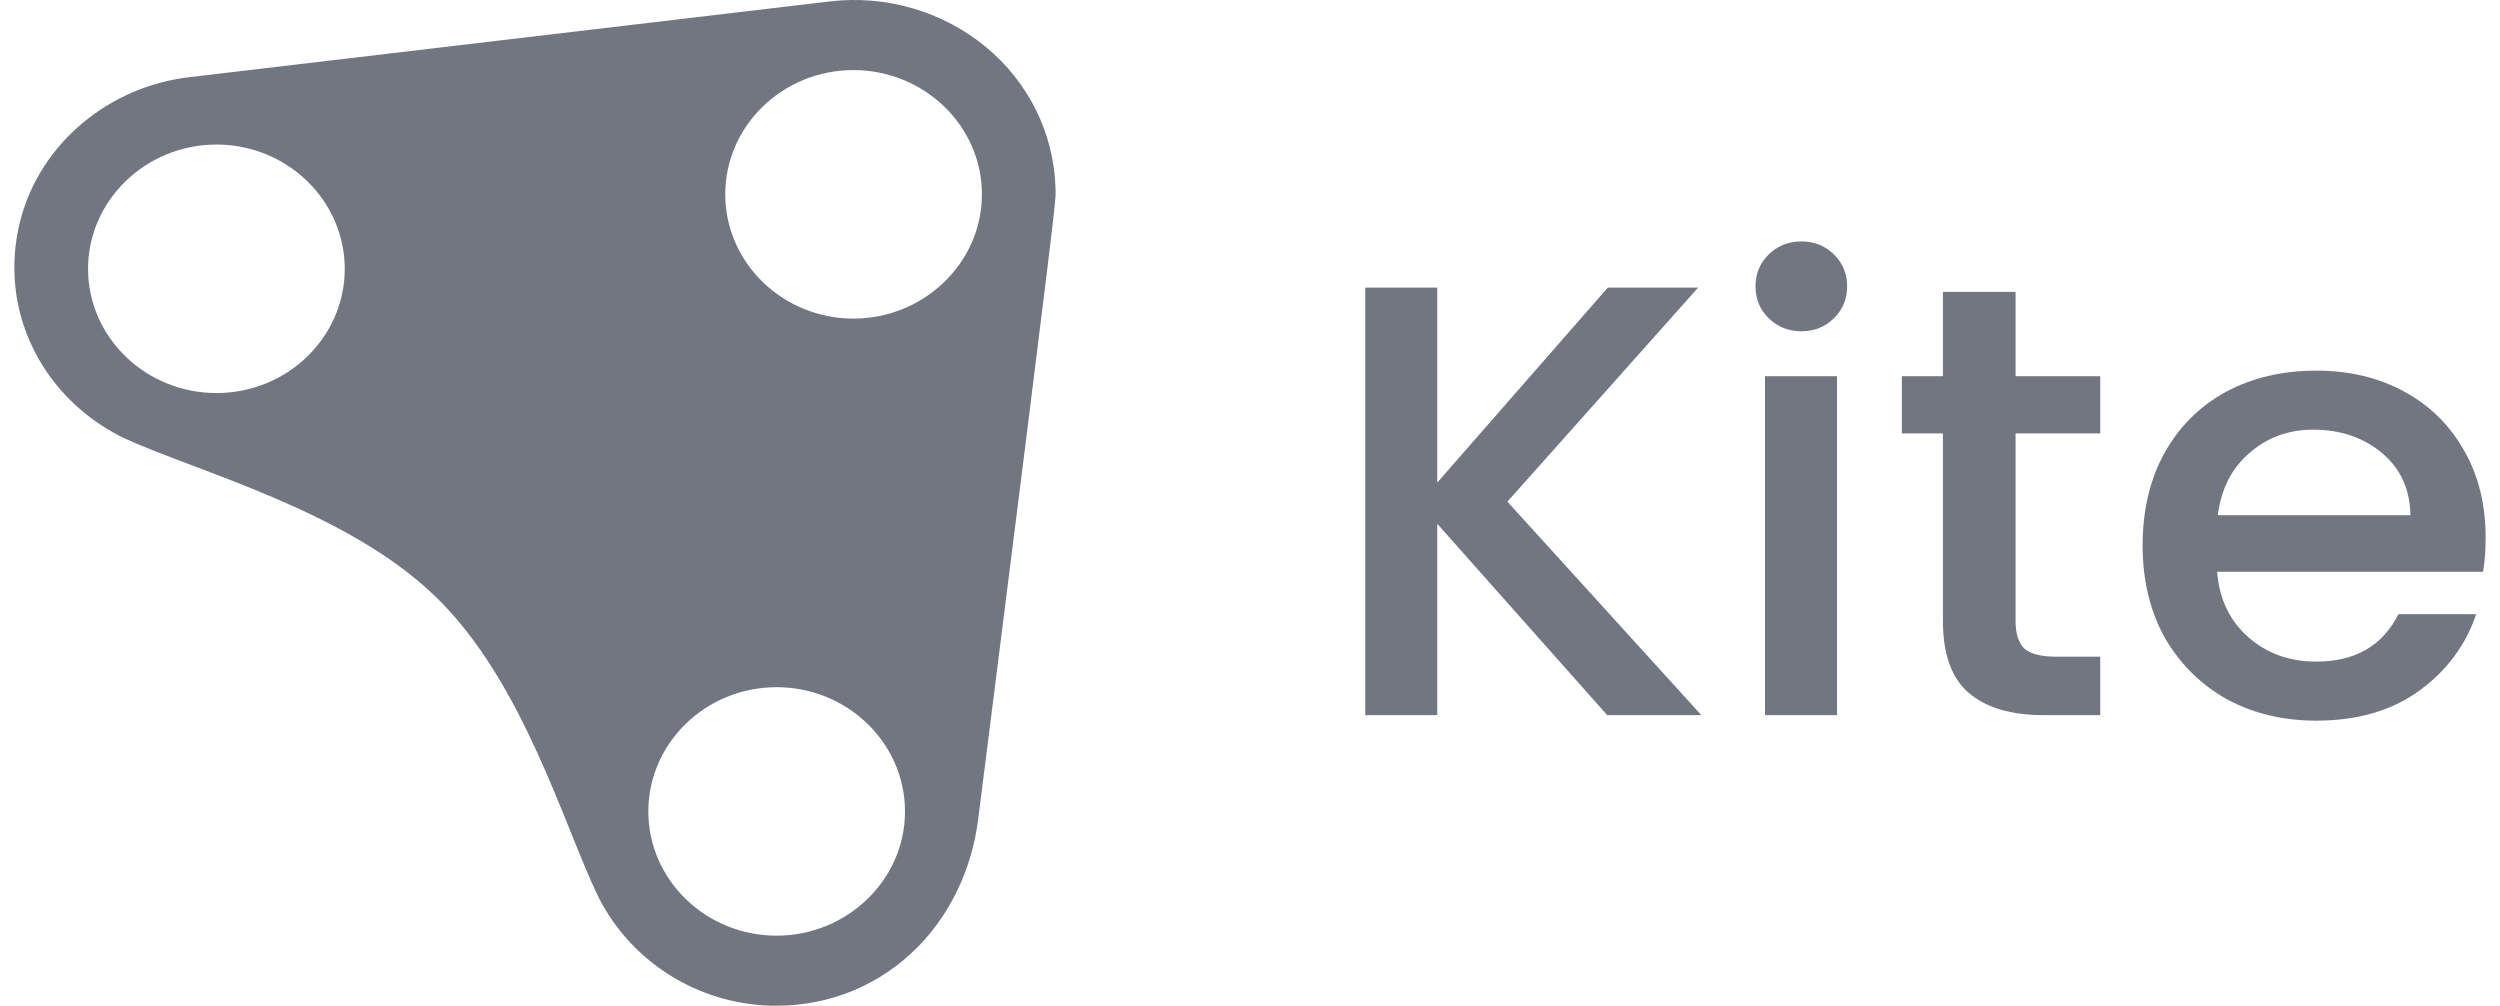 <svg width="87" height="35" viewBox="0 0 87 35" fill="none" xmlns="http://www.w3.org/2000/svg">
<g clip-path="url(#clip0_3005_12370)">
<path d="M28.883 0.049C29.852 -0.065 30.835 0.018 31.77 0.292C32.704 0.565 33.572 1.025 34.315 1.64C35.043 2.242 35.633 2.986 36.049 3.823C36.465 4.66 36.697 5.571 36.73 6.5C36.733 6.575 36.735 6.649 36.735 6.721C36.735 7.013 36.734 7.228 34.342 26.127C34.187 27.341 34.078 28.209 34.038 28.525C33.825 30.221 33.081 31.794 31.94 32.954L31.939 32.952C30.64 34.272 28.896 34.999 27.025 34.999C26.945 34.999 26.866 34.998 26.786 34.996C24.259 34.913 21.983 33.477 20.84 31.248L20.832 31.232C19.621 28.747 18.23 23.739 15.155 20.76C12.079 17.782 6.902 16.428 4.334 15.256C2.054 14.155 0.586 11.964 0.504 9.537C0.481 8.892 0.554 8.248 0.72 7.624C1.414 5.003 3.768 3.018 6.578 2.687L28.883 0.049ZM27.024 23.914C24.562 23.914 22.562 25.858 22.562 28.238C22.563 30.625 24.568 32.561 27.024 32.561C29.48 32.561 31.494 30.617 31.494 28.238C31.494 25.858 29.487 23.914 27.024 23.914ZM7.534 5.03C5.079 5.03 3.064 6.974 3.064 9.354C3.065 11.741 5.07 13.678 7.534 13.678C9.998 13.678 11.997 11.735 11.997 9.355C11.997 6.974 9.99 5.03 7.534 5.03ZM29.7 2.439C27.236 2.439 25.239 4.383 25.239 6.762C25.239 9.149 27.245 11.087 29.7 11.087C32.156 11.087 34.171 9.142 34.171 6.762C34.171 4.383 32.164 2.439 29.7 2.439Z" fill="#717680"/>
<path d="M86.5 18.699C86.5 19.142 86.471 19.541 86.412 19.898H77.157C77.23 20.84 77.589 21.596 78.234 22.167C78.879 22.738 79.67 23.024 80.608 23.024C81.957 23.024 82.909 22.474 83.466 21.375H86.17C85.804 22.46 85.137 23.352 84.17 24.051C83.217 24.736 82.03 25.079 80.608 25.079C79.451 25.079 78.41 24.829 77.487 24.329C76.578 23.816 75.86 23.102 75.332 22.189C74.819 21.261 74.563 20.191 74.563 18.978C74.563 17.765 74.812 16.701 75.31 15.788C75.823 14.86 76.534 14.147 77.443 13.647C78.366 13.148 79.421 12.898 80.608 12.898C81.751 12.898 82.77 13.14 83.664 13.626C84.558 14.111 85.254 14.796 85.752 15.681C86.251 16.551 86.5 17.558 86.5 18.699ZM83.884 17.929C83.869 17.029 83.54 16.309 82.895 15.767C82.25 15.224 81.451 14.953 80.498 14.953C79.634 14.953 78.894 15.224 78.278 15.767C77.662 16.294 77.296 17.015 77.179 17.929H83.884Z" fill="#717680"/>
<path d="M70.142 15.082V21.611C70.142 22.053 70.245 22.374 70.45 22.574C70.67 22.76 71.036 22.852 71.549 22.852H73.088V24.886H71.11C69.981 24.886 69.117 24.629 68.516 24.115C67.915 23.602 67.614 22.767 67.614 21.611V15.082H66.185V13.091H67.614V10.158H70.142V13.091H73.088V15.082H70.142Z" fill="#717680"/>
<path d="M62.697 11.528C62.243 11.528 61.861 11.378 61.554 11.078C61.246 10.779 61.092 10.408 61.092 9.965C61.092 9.523 61.246 9.152 61.554 8.852C61.861 8.552 62.243 8.402 62.697 8.402C63.137 8.402 63.51 8.552 63.818 8.852C64.126 9.152 64.28 9.523 64.28 9.965C64.28 10.408 64.126 10.779 63.818 11.078C63.51 11.378 63.137 11.528 62.697 11.528ZM63.928 13.091V24.886H61.422V13.091H63.928Z" fill="#717680"/>
<path d="M55.93 24.886L50.016 18.228V24.886H47.51V10.008H50.016V16.794L55.952 10.008H59.096L52.457 17.458L59.206 24.886H55.93Z" fill="#717680"/>
</g>
<defs>
<clipPath id="clip0_3005_12370">
<rect width="86" height="35" fill="white" transform="translate(0.5)"/>
</clipPath>
</defs>
</svg>

